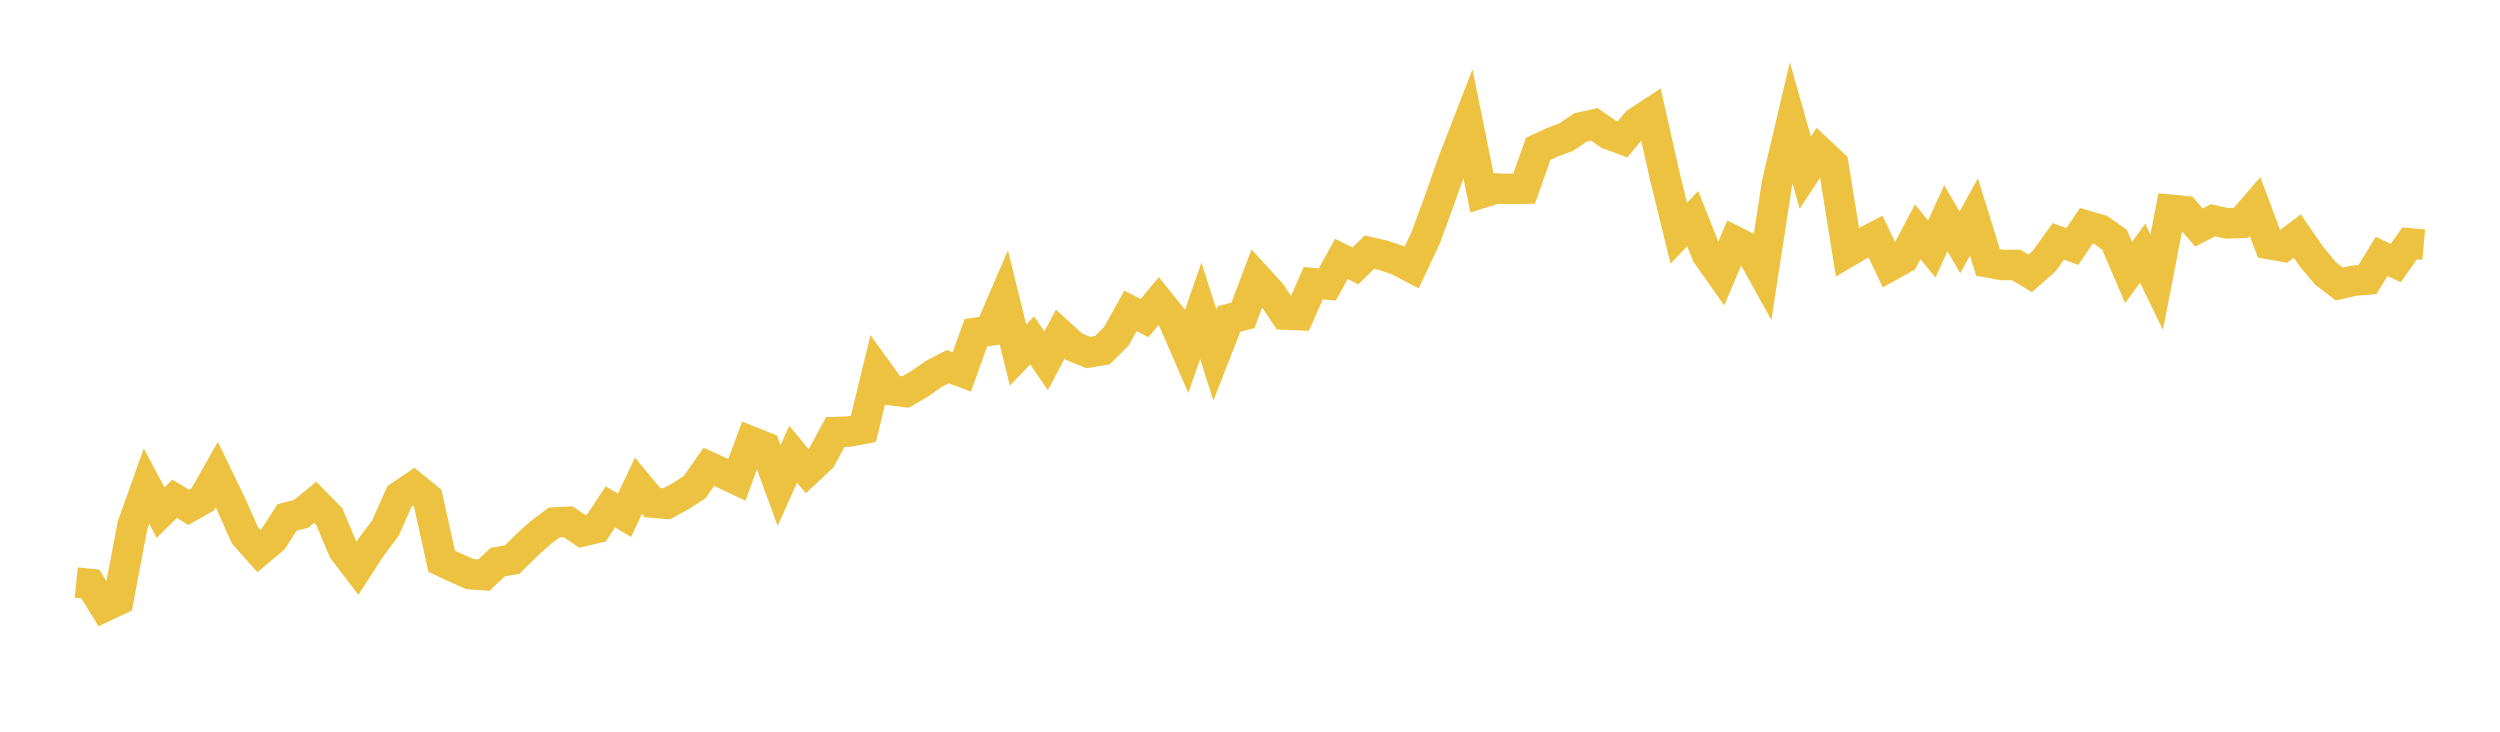 <svg width="164" height="48" xmlns="http://www.w3.org/2000/svg" xmlns:xlink="http://www.w3.org/1999/xlink"><path fill="none" stroke="rgb(237,194,64)" stroke-width="2" d="M5,38.216L5.922,38.308L6.844,39.796L7.766,39.363L8.689,34.474L9.611,31.888L10.533,33.63L11.455,32.721L12.377,33.279L13.299,32.76L14.222,31.134L15.144,33.041L16.066,35.113L16.988,36.147L17.91,35.37L18.832,33.946L19.754,33.706L20.677,32.951L21.599,33.885L22.521,36.076L23.443,37.285L24.365,35.863L25.287,34.639L26.21,32.558L27.132,31.931L28.054,32.673L28.976,36.819L29.898,37.248L30.82,37.66L31.743,37.728L32.665,36.867L33.587,36.717L34.509,35.805L35.431,34.974L36.353,34.274L37.275,34.229L38.198,34.859L39.12,34.642L40.042,33.251L40.964,33.802L41.886,31.864L42.808,32.972L43.731,33.05L44.653,32.55L45.575,31.95L46.497,30.624L47.419,31.039L48.341,31.473L49.263,28.962L50.186,29.329L51.108,31.85L52.03,29.799L52.952,30.906L53.874,30.04L54.796,28.34L55.719,28.308L56.641,28.132L57.563,24.325L58.485,25.602L59.407,25.716L60.329,25.177L61.251,24.532L62.174,24.054L63.096,24.398L64.018,21.827L64.94,21.689L65.862,19.549L66.784,23.294L67.707,22.329L68.629,23.671L69.551,21.918L70.473,22.755L71.395,23.125L72.317,22.972L73.24,22.052L74.162,20.397L75.084,20.867L76.006,19.758L76.928,20.907L77.85,23.031L78.772,20.385L79.695,23.285L80.617,20.926L81.539,20.688L82.461,18.238L83.383,19.247L84.305,20.633L85.228,20.672L86.15,18.576L87.072,18.662L87.994,16.985L88.916,17.441L89.838,16.541L90.76,16.754L91.683,17.063L92.605,17.547L93.527,15.592L94.449,13.074L95.371,10.469L96.293,8.093L97.216,12.654L98.138,12.368L99.06,12.394L99.982,12.378L100.904,9.767L101.826,9.339L102.749,8.992L103.671,8.363L104.593,8.159L105.515,8.802L106.437,9.143L107.359,8.031L108.281,7.43L109.204,11.523L110.126,15.296L111.048,14.342L111.97,16.683L112.892,17.992L113.814,15.832L114.737,16.291L115.659,17.954L116.581,11.974L117.503,8.065L118.425,11.323L119.347,9.925L120.269,10.788L121.192,16.537L122.114,15.994L123.036,15.517L123.958,17.461L124.88,16.95L125.802,15.206L126.725,16.331L127.647,14.319L128.569,15.9L129.491,14.236L130.413,17.212L131.335,17.384L132.257,17.379L133.18,17.932L134.102,17.126L135.024,15.836L135.946,16.174L136.868,14.806L137.79,15.075L138.713,15.723L139.635,17.877L140.557,16.609L141.479,18.509L142.401,13.762L143.323,13.851L144.246,14.925L145.168,14.449L146.09,14.656L147.012,14.62L147.934,13.551L148.856,16.013L149.778,16.18L150.701,15.487L151.623,16.822L152.545,17.926L153.467,18.633L154.389,18.417L155.311,18.338L156.234,16.822L157.156,17.255L158.078,15.965L159,16.048"></path></svg>